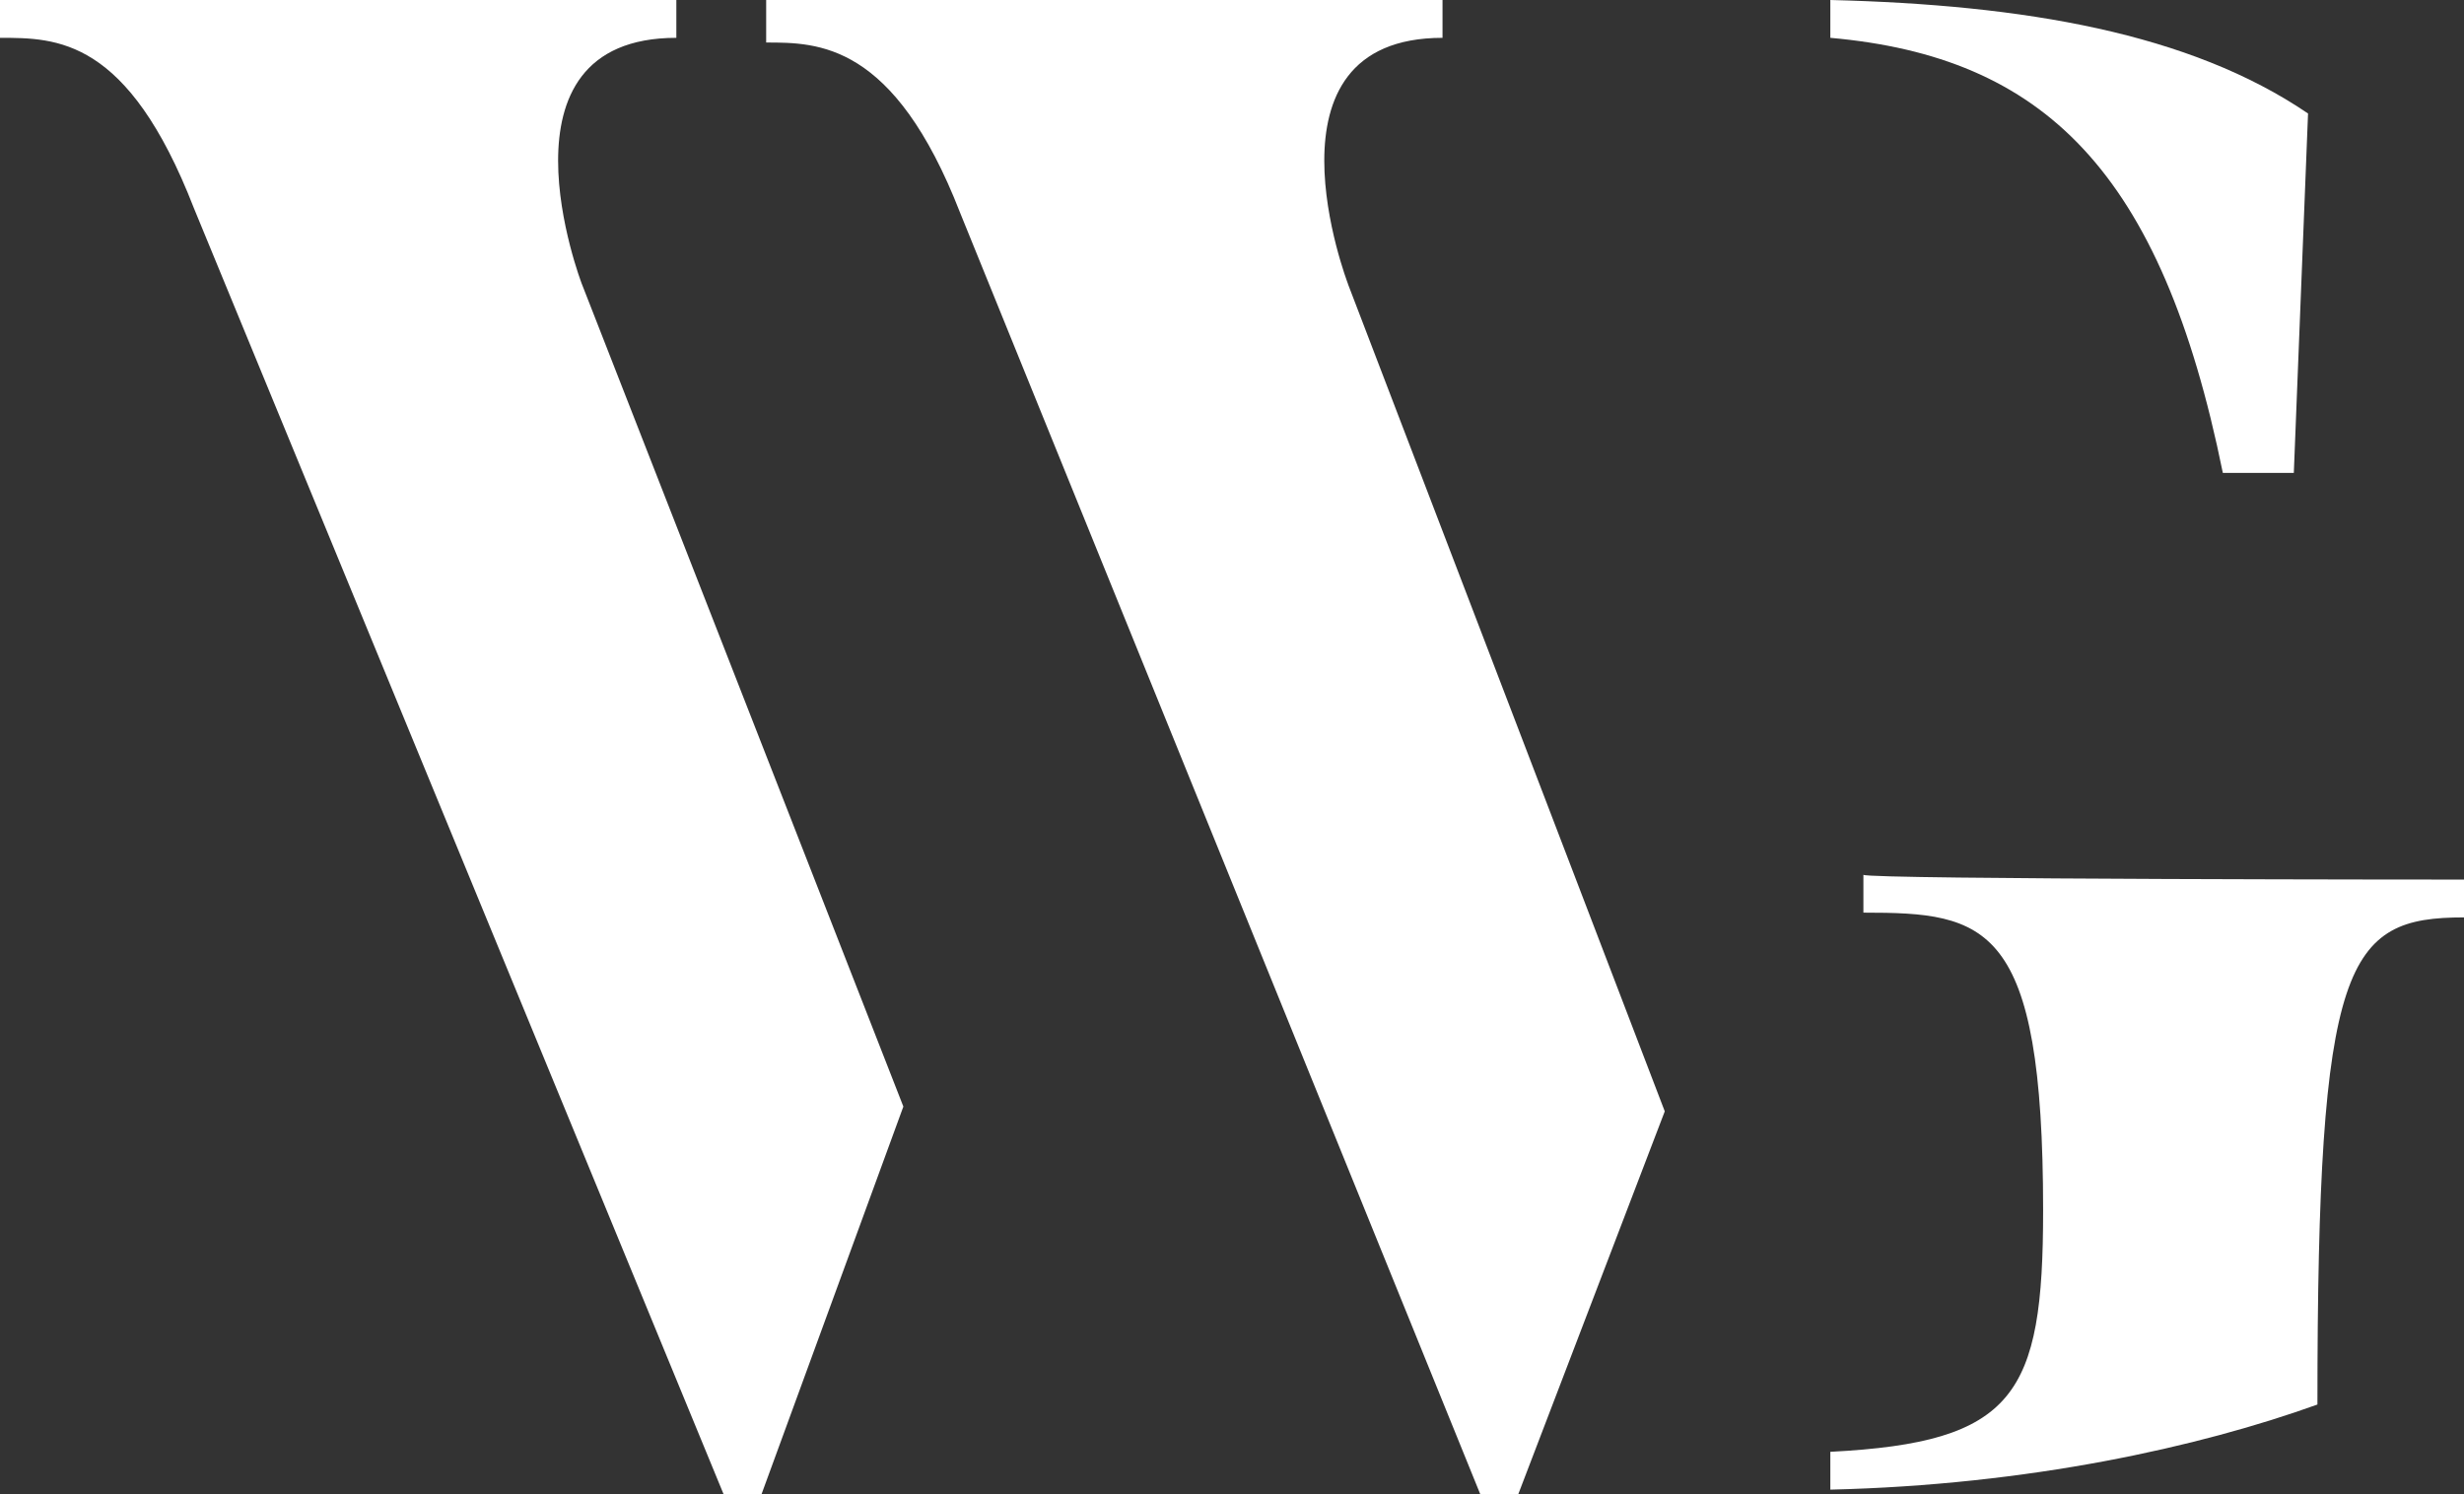 <?xml version="1.0" encoding="UTF-8"?>
<svg id="Ebene_2" xmlns="http://www.w3.org/2000/svg" viewBox="0 0 325.62 197.5">
  <rect x="0" y="0" width="325.62" height="197.5" fill="#333333" stroke="none"/>
  <defs>
    <style>
      .cls-1 {
        fill: #fff;
      }
    </style>
  </defs>
  <g id="Ebene_1-2" data-name="Ebene_1">
    <g>
      <path class="cls-1" d="M76.88,37.5l42.5,108.75-18.75,51.25h-5L25.62,27.5C16.88,5,7.5,5,0,5V0h89.38v5c-25,0-12.5,32.5-12.5,32.5ZM178.12,37.5l41.88,109.38-19.37,50.63h-5L126.88,28.12c-8.75-22.5-18.75-22.5-25.63-22.5V0h89.38v5c-25,0-12.5,32.5-12.5,32.5Z"/>
      <path class="cls-1" d="M241.88,5V0c25.62.63,47.5,4.37,63.13,15l-1.88,47.5h-9.38c-8.12-40-23.75-55-51.87-57.5ZM325.62,116.25v5c-15.62,0-19.37,5.62-19.37,64.38-15.62,5.62-38.12,10.63-64.37,11.25v-5c24.38-1.25,28.12-7.5,28.12-31.88,0-38.13-7.5-39.38-23.75-39.38v-5c.62.63,79.37.63,79.37.63Z"/>
    </g>
  </g>
</svg>